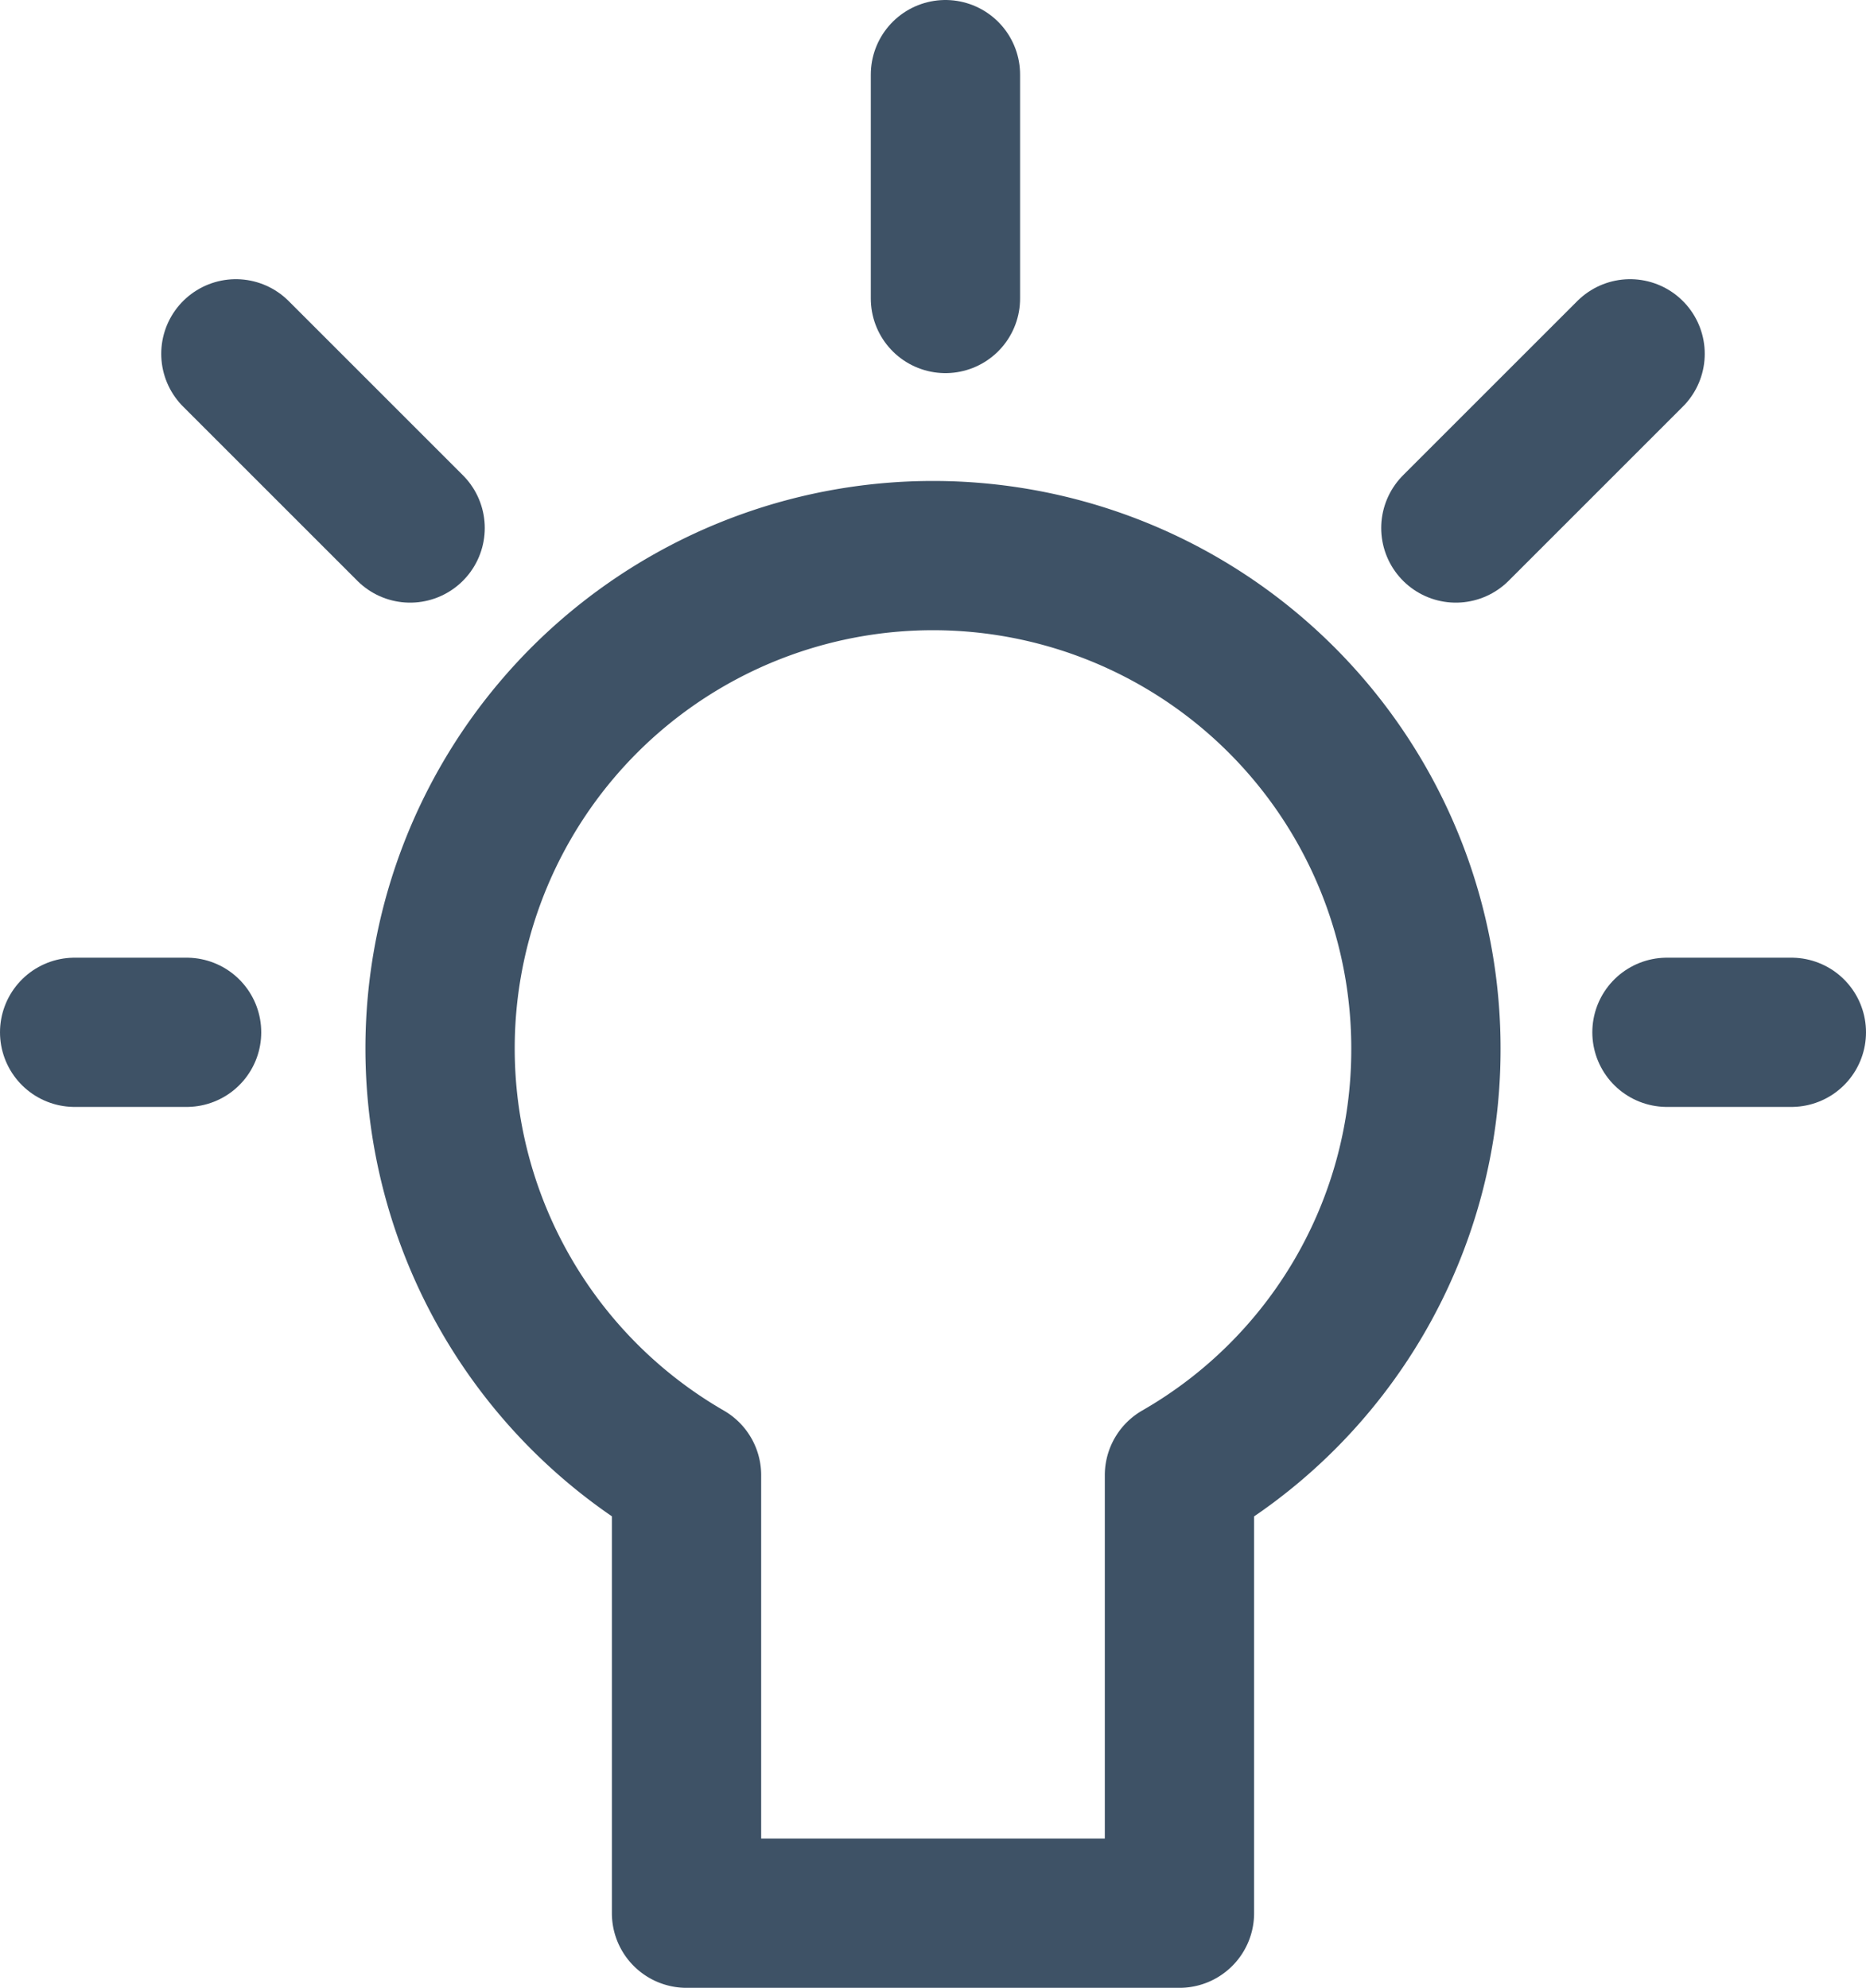 <svg xmlns="http://www.w3.org/2000/svg" width="150" height="159.826" viewBox="0 0 150 159.826">
  <g id="bulb-63" transform="translate(4.175 4.799)">
    <line id="Line_19" data-name="Line 19" y2="18" transform="translate(71.825 1.201)" fill="none" stroke="#3e5266" stroke-linecap="round" stroke-linejoin="round" stroke-width="12"/>
    <line id="Line_20" data-name="Line 20" x2="14.007" y2="14.007" transform="translate(14.786 23.648)" fill="none" stroke="#3e5266" stroke-linecap="round" stroke-linejoin="round" stroke-width="12"/>
    <line id="Line_21" data-name="Line 21" x1="14.007" y2="14.007" transform="translate(112.855 23.648)" fill="none" stroke="#3e5266" stroke-linecap="round" stroke-linejoin="round" stroke-width="12"/>
    <path id="Path_491" data-name="Path 491" d="M83.752,44.3A39.624,39.624,0,1,0,24.316,78.423v35.216H63.94V78.423A39.445,39.445,0,0,0,83.752,44.3Z" transform="translate(26.696 35.388)" fill="none" stroke="#3e5266" stroke-linecap="round" stroke-linejoin="round" stroke-width="12"/>
    <line id="Line_22" data-name="Line 22" x2="10" transform="translate(129.825 78.201)" fill="none" stroke="#3e5266" stroke-linecap="round" stroke-linejoin="round" stroke-width="12"/>
    <line id="Line_23" data-name="Line 23" x2="9" transform="translate(1.825 78.201)" fill="none" stroke="#3e5266" stroke-linecap="round" stroke-linejoin="round" stroke-width="12"/>
  </g>
</svg>
